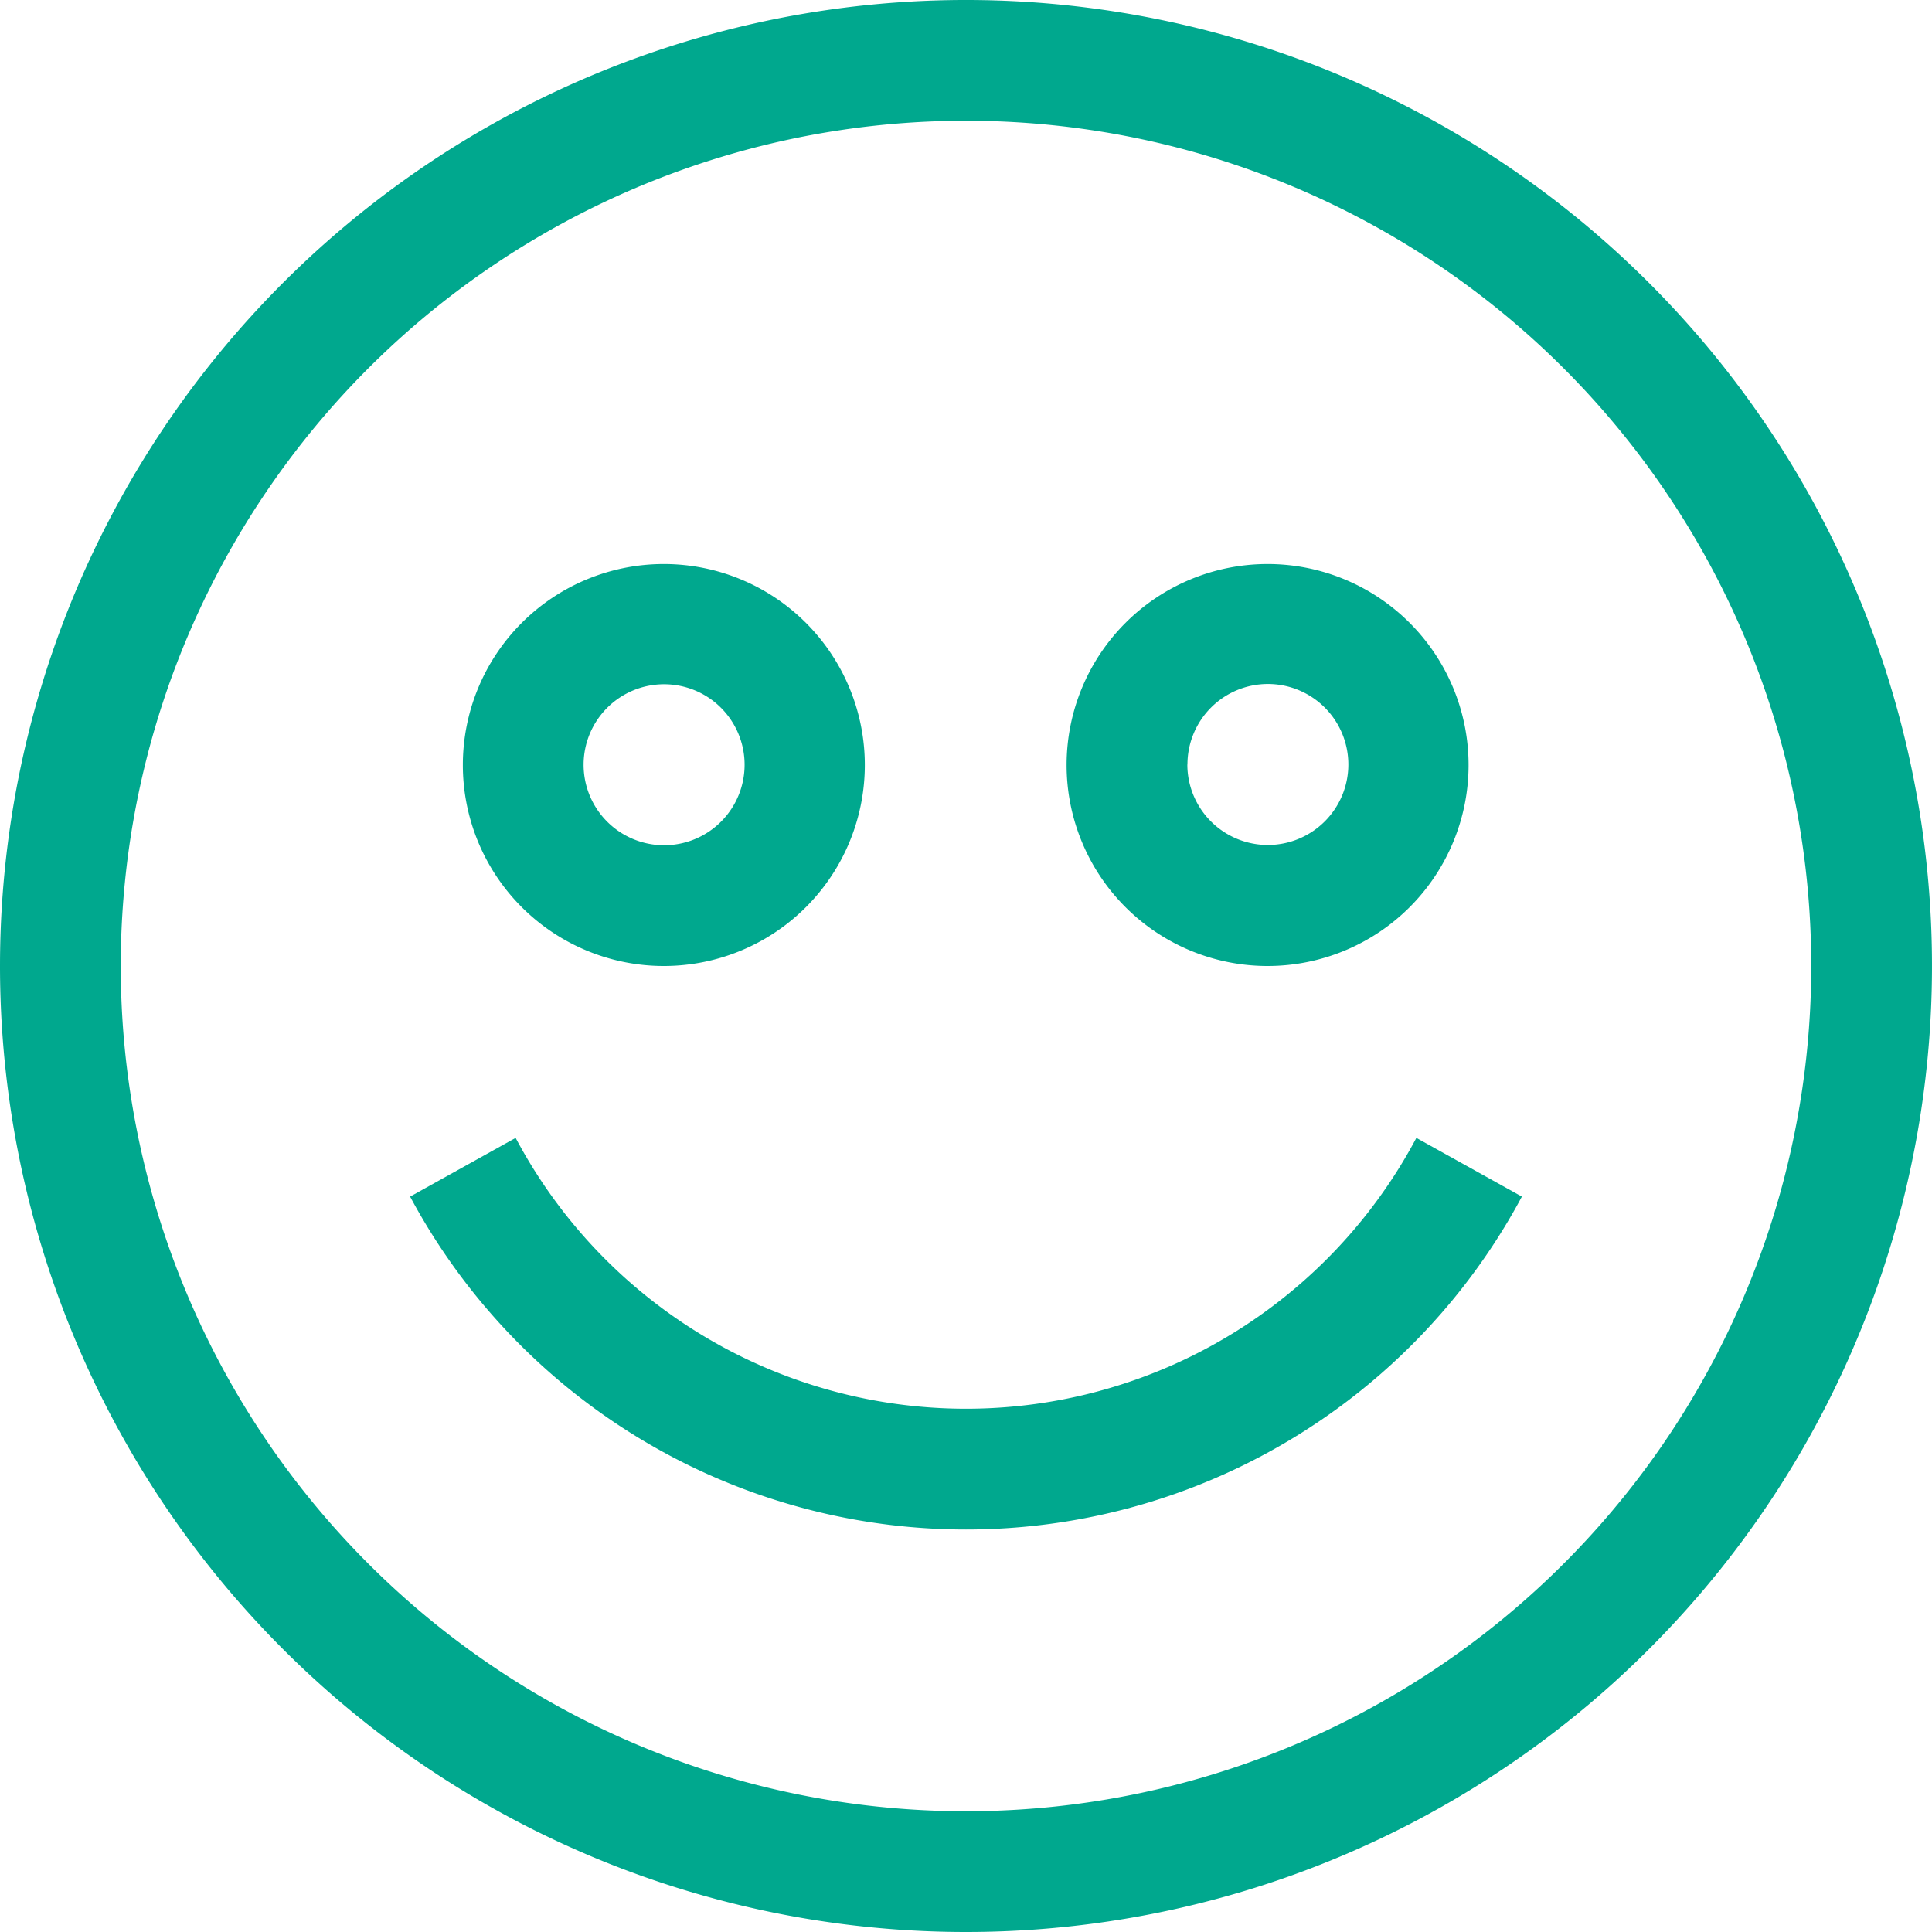 <svg xmlns="http://www.w3.org/2000/svg" width="36.528" height="36.528" viewBox="0 0 36.528 36.528">
  <g id="Emoticon" transform="translate(-2.4 -2.4)">
    <path id="Path_23748" data-name="Path 23748" d="M20.664,4.683A15.981,15.981,0,1,0,36.645,20.664,15.981,15.981,0,0,0,20.664,4.683ZM2.4,20.664A18.264,18.264,0,1,1,20.664,38.928,18.264,18.264,0,0,1,2.4,20.664Z" transform="translate(0 0)" fill="#00a88e" fill-rule="evenodd"/>
    <path id="Path_23749" data-name="Path 23749" d="M8.471,13.708a9.64,9.64,0,0,0,17.03,0l1.995,1.11a11.922,11.922,0,0,1-21.02,0Z" transform="translate(3.678 10.206)" fill="#00a88e" fill-rule="evenodd"/>
    <path id="Path_23750" data-name="Path 23750" d="M9.283,11.8A1.522,1.522,0,1,0,10.8,10.283,1.522,1.522,0,0,0,9.283,11.8Zm11.415,0a1.522,1.522,0,1,0,1.522-1.522A1.522,1.522,0,0,0,20.7,11.8ZM10.8,15.61a3.8,3.8,0,1,1,3.8-3.8A3.8,3.8,0,0,1,10.8,15.61Zm11.415,0a3.8,3.8,0,1,1,3.8-3.8A3.8,3.8,0,0,1,22.22,15.61Z" transform="translate(4.151 5.054)" fill="#00a88e" fill-rule="evenodd"/>
  </g>
</svg>
